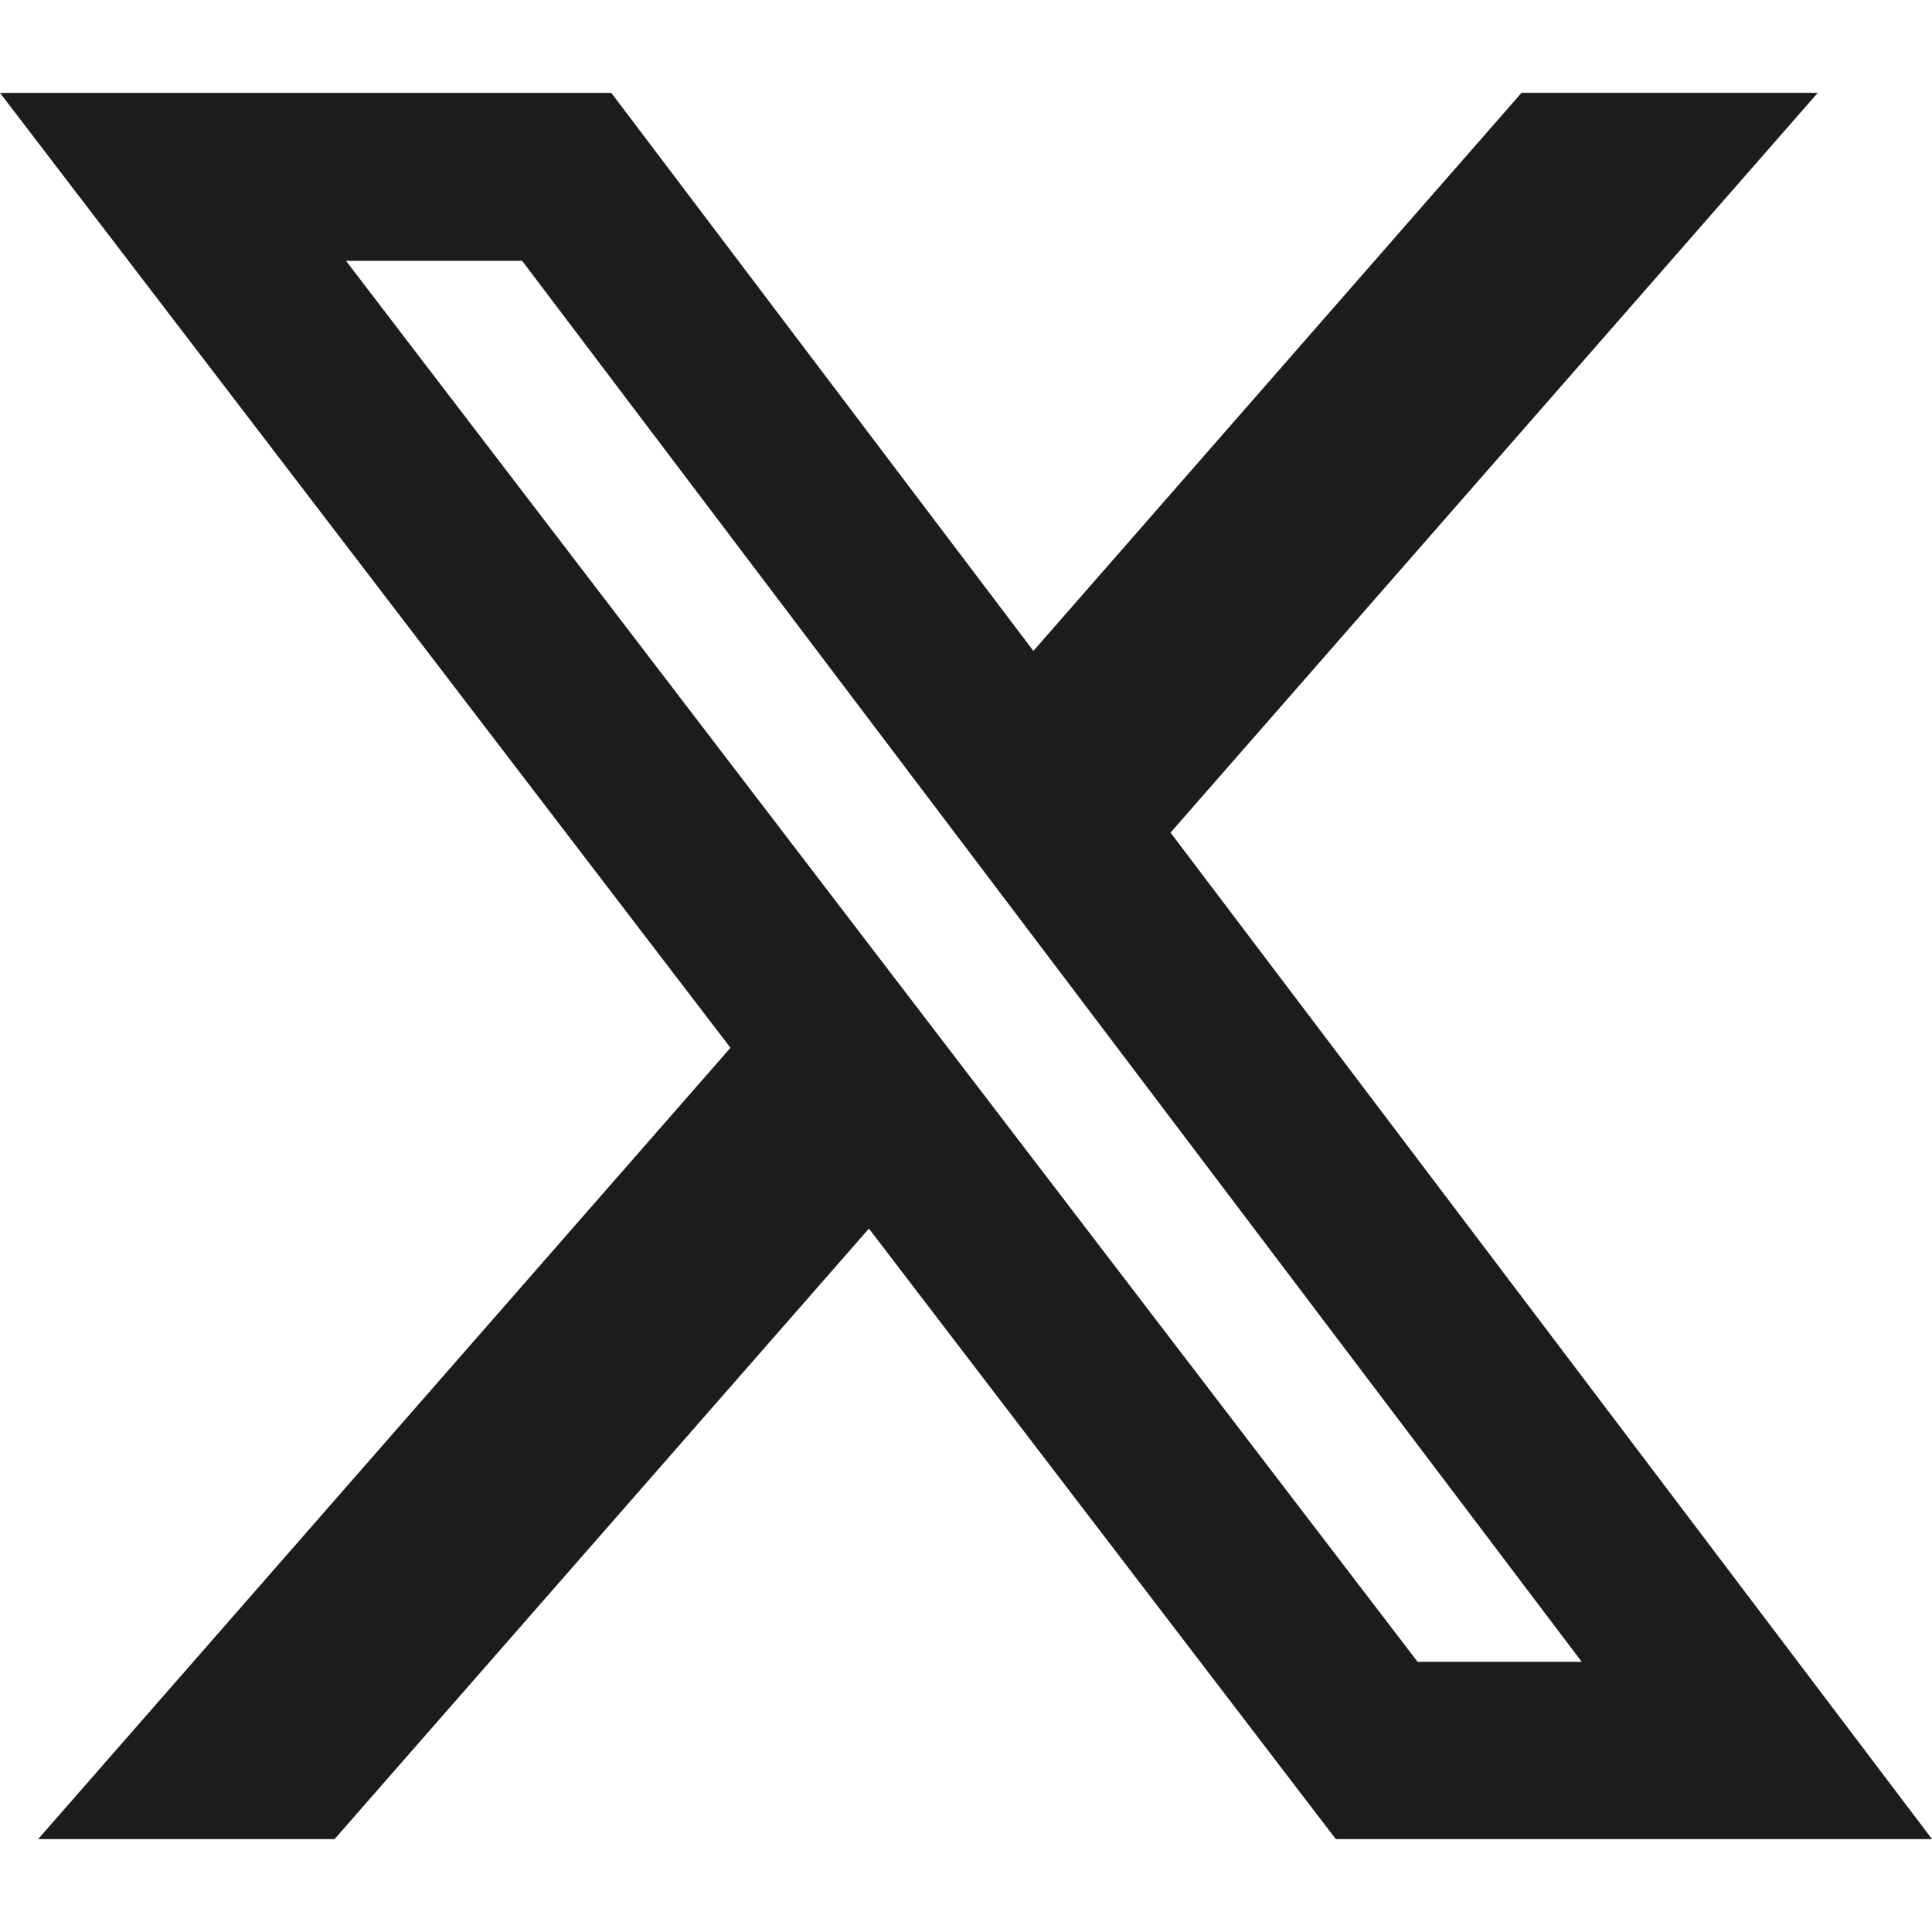 <svg role="img" viewBox="0 0 24 24" xmlns="http://www.w3.org/2000/svg" id="X--Streamline-Simple-Icons" height="24" width="24">
  <desc>
    X Streamline Icon: https://streamlinehq.com
  </desc>
  <title>X</title>
  <path d="M18.901 1.153h3.68l-8.04 9.19L24 22.846h-7.406l-5.8 -7.584 -6.638 7.584H0.474l8.6 -9.83L0 1.154h7.594l5.243 6.932ZM17.61 20.644h2.039L6.486 3.24H4.298Z" fill="#1d1b1b" stroke-width="1"></path>
</svg>